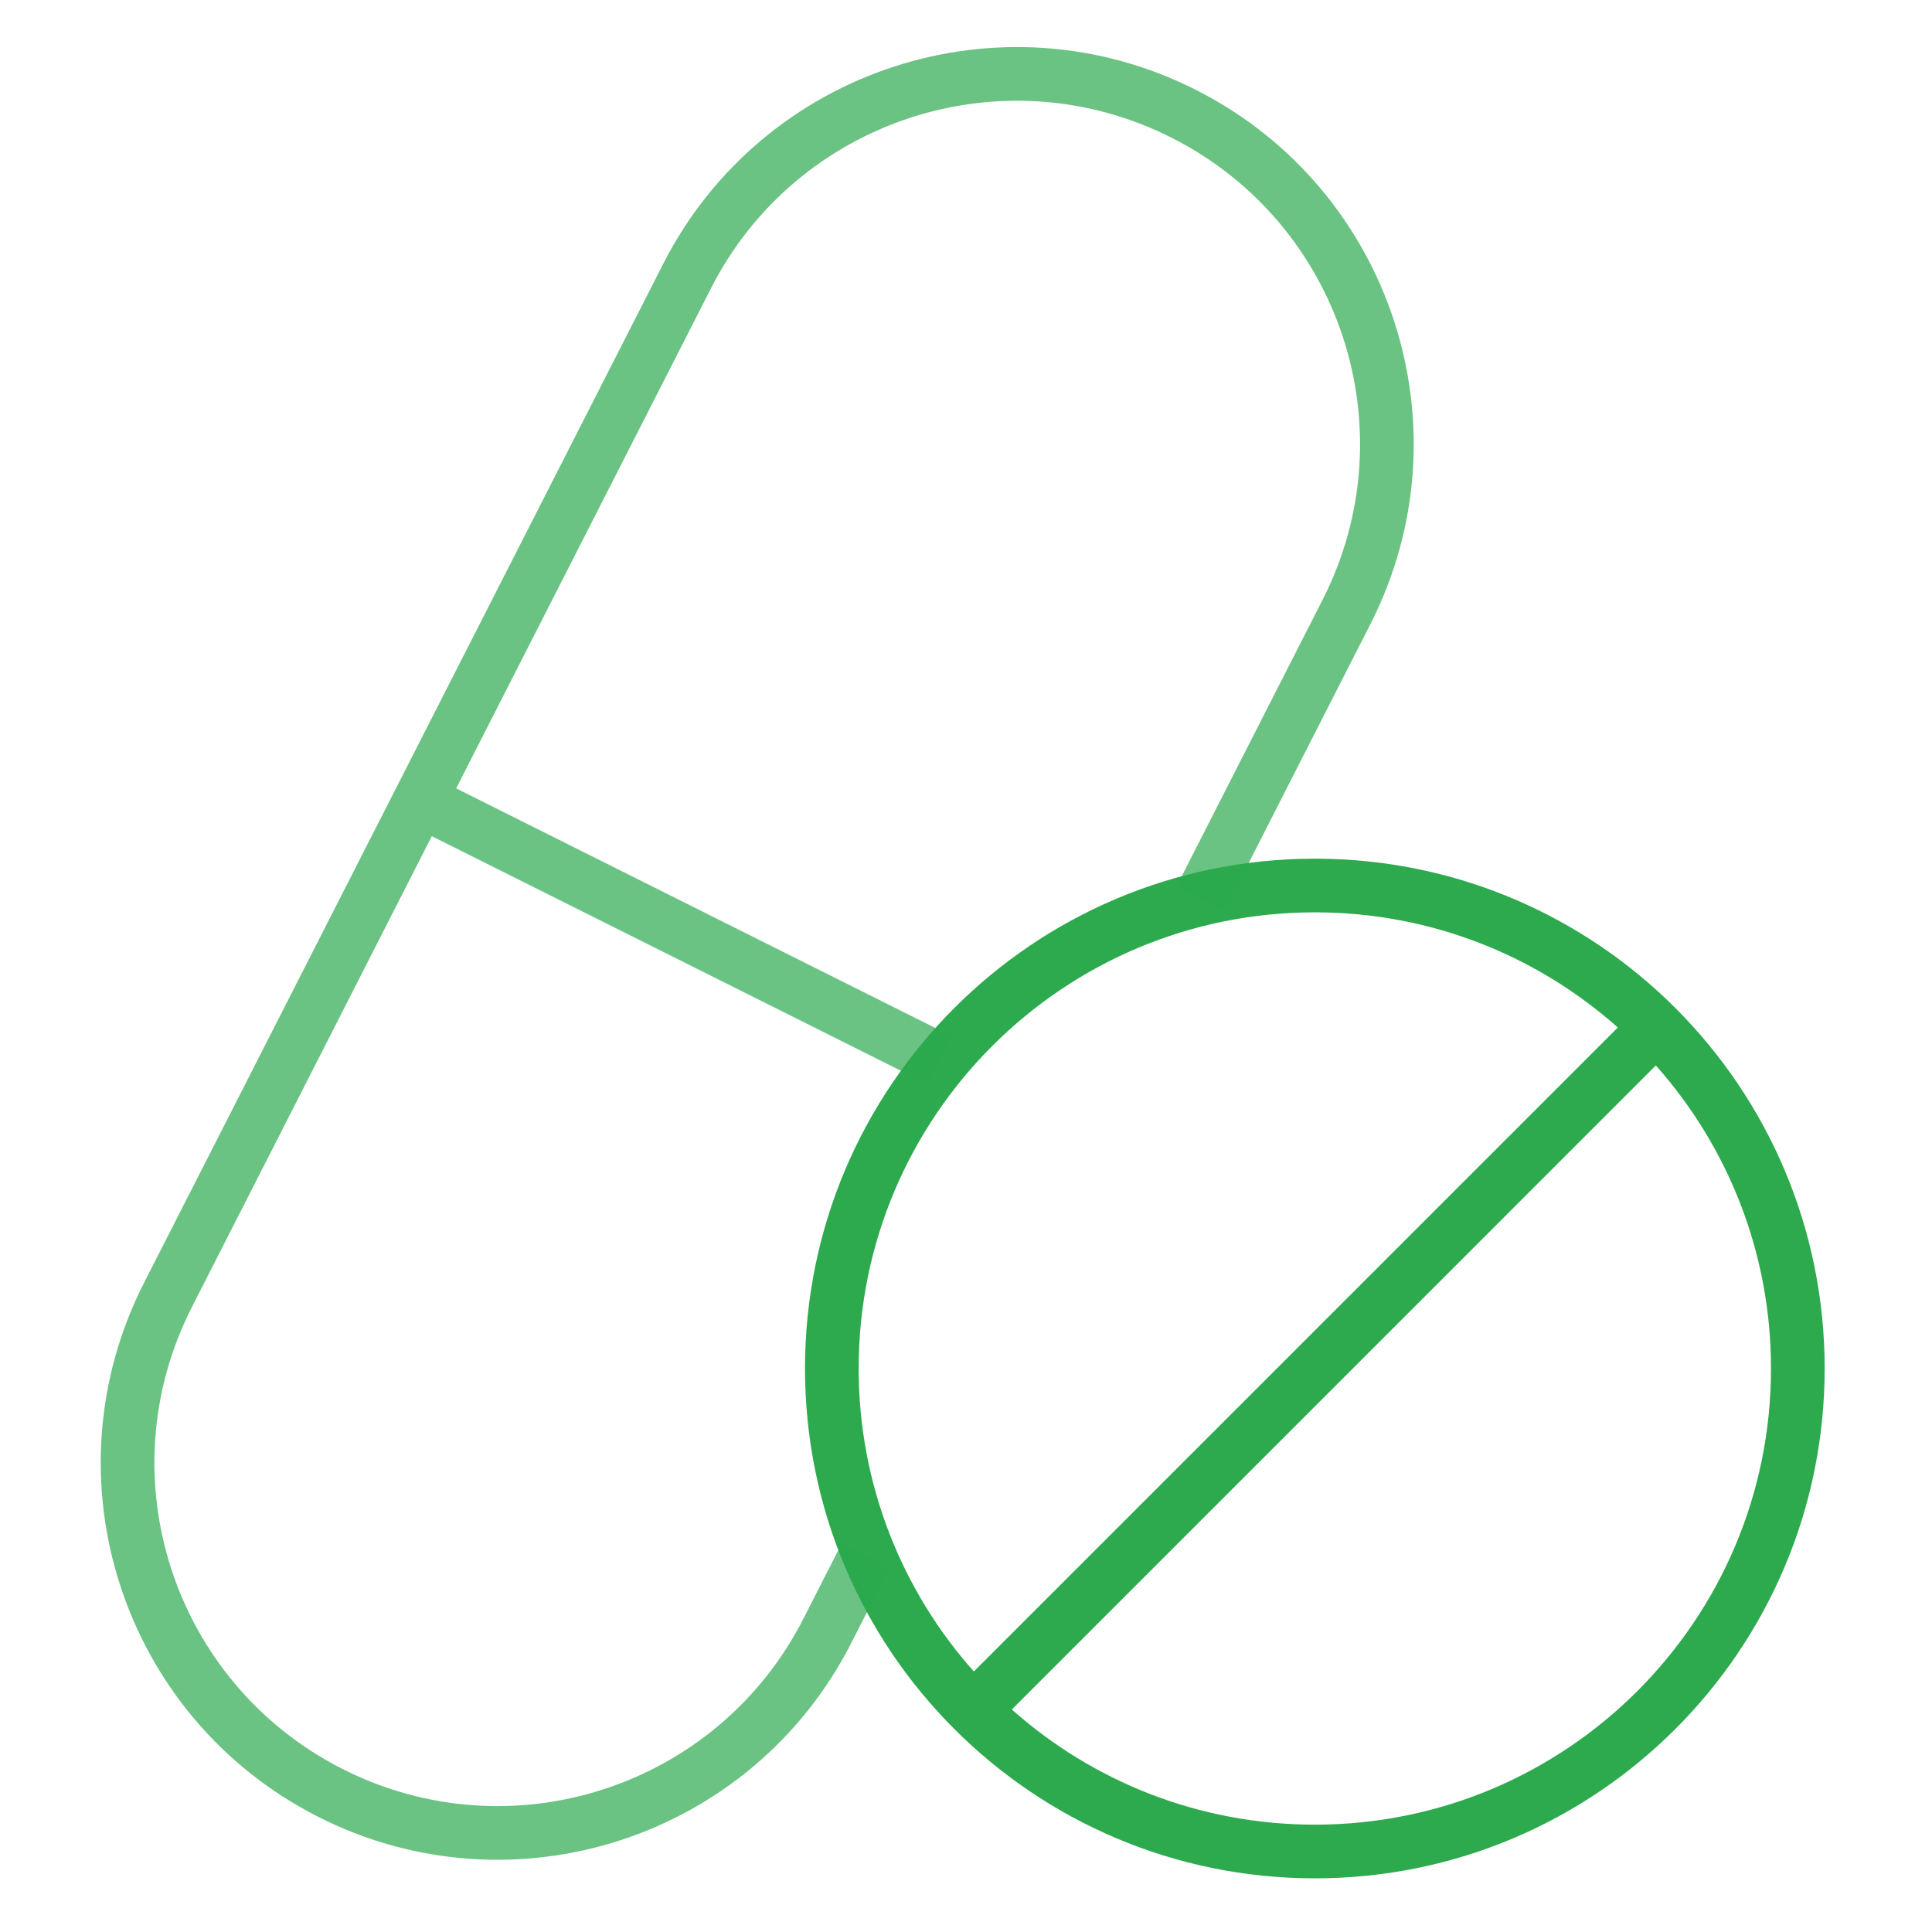 <?xml version="1.0" encoding="UTF-8"?> <svg xmlns="http://www.w3.org/2000/svg" width="36" height="36" viewBox="0 0 36 36" fill="none"><path fill-rule="evenodd" clip-rule="evenodd" d="M33 25.5C33 30.194 29.194 34 24.5 34C22.333 34 20.355 33.189 18.854 31.854L30.854 19.853C32.189 21.355 33 23.333 33 25.5ZM18.146 31.146L30.146 19.146C28.645 17.811 26.667 17 24.5 17C19.806 17 16 20.805 16 25.5C16 27.667 16.811 29.645 18.146 31.146ZM34 25.5C34 30.747 29.747 35 24.5 35C19.253 35 15 30.747 15 25.5C15 20.253 19.253 16 24.5 16C29.747 16 34 20.253 34 25.5Z" fill="#2CAA4D"></path><path fill-rule="evenodd" clip-rule="evenodd" d="M22.304 1.685C18.665 -0.17 14.212 1.277 12.358 4.916L2.685 23.901C0.83 27.54 2.277 31.993 5.916 33.847C9.555 35.701 14.008 34.254 15.862 30.615L16.569 29.227L15.678 28.773L14.971 30.161C13.368 33.308 9.517 34.559 6.37 32.956C3.223 31.352 1.972 27.502 3.576 24.355L8.046 15.581L17.277 20.197L17.724 19.303L8.5 14.69L13.249 5.37C14.852 2.223 18.703 0.972 21.85 2.576C24.996 4.179 26.248 8.03 24.644 11.177L21.922 16.519L22.813 16.973L25.535 11.63C27.389 7.992 25.942 3.539 22.304 1.685Z" fill="#2CAA4D" fill-opacity="0.7"></path></svg> 